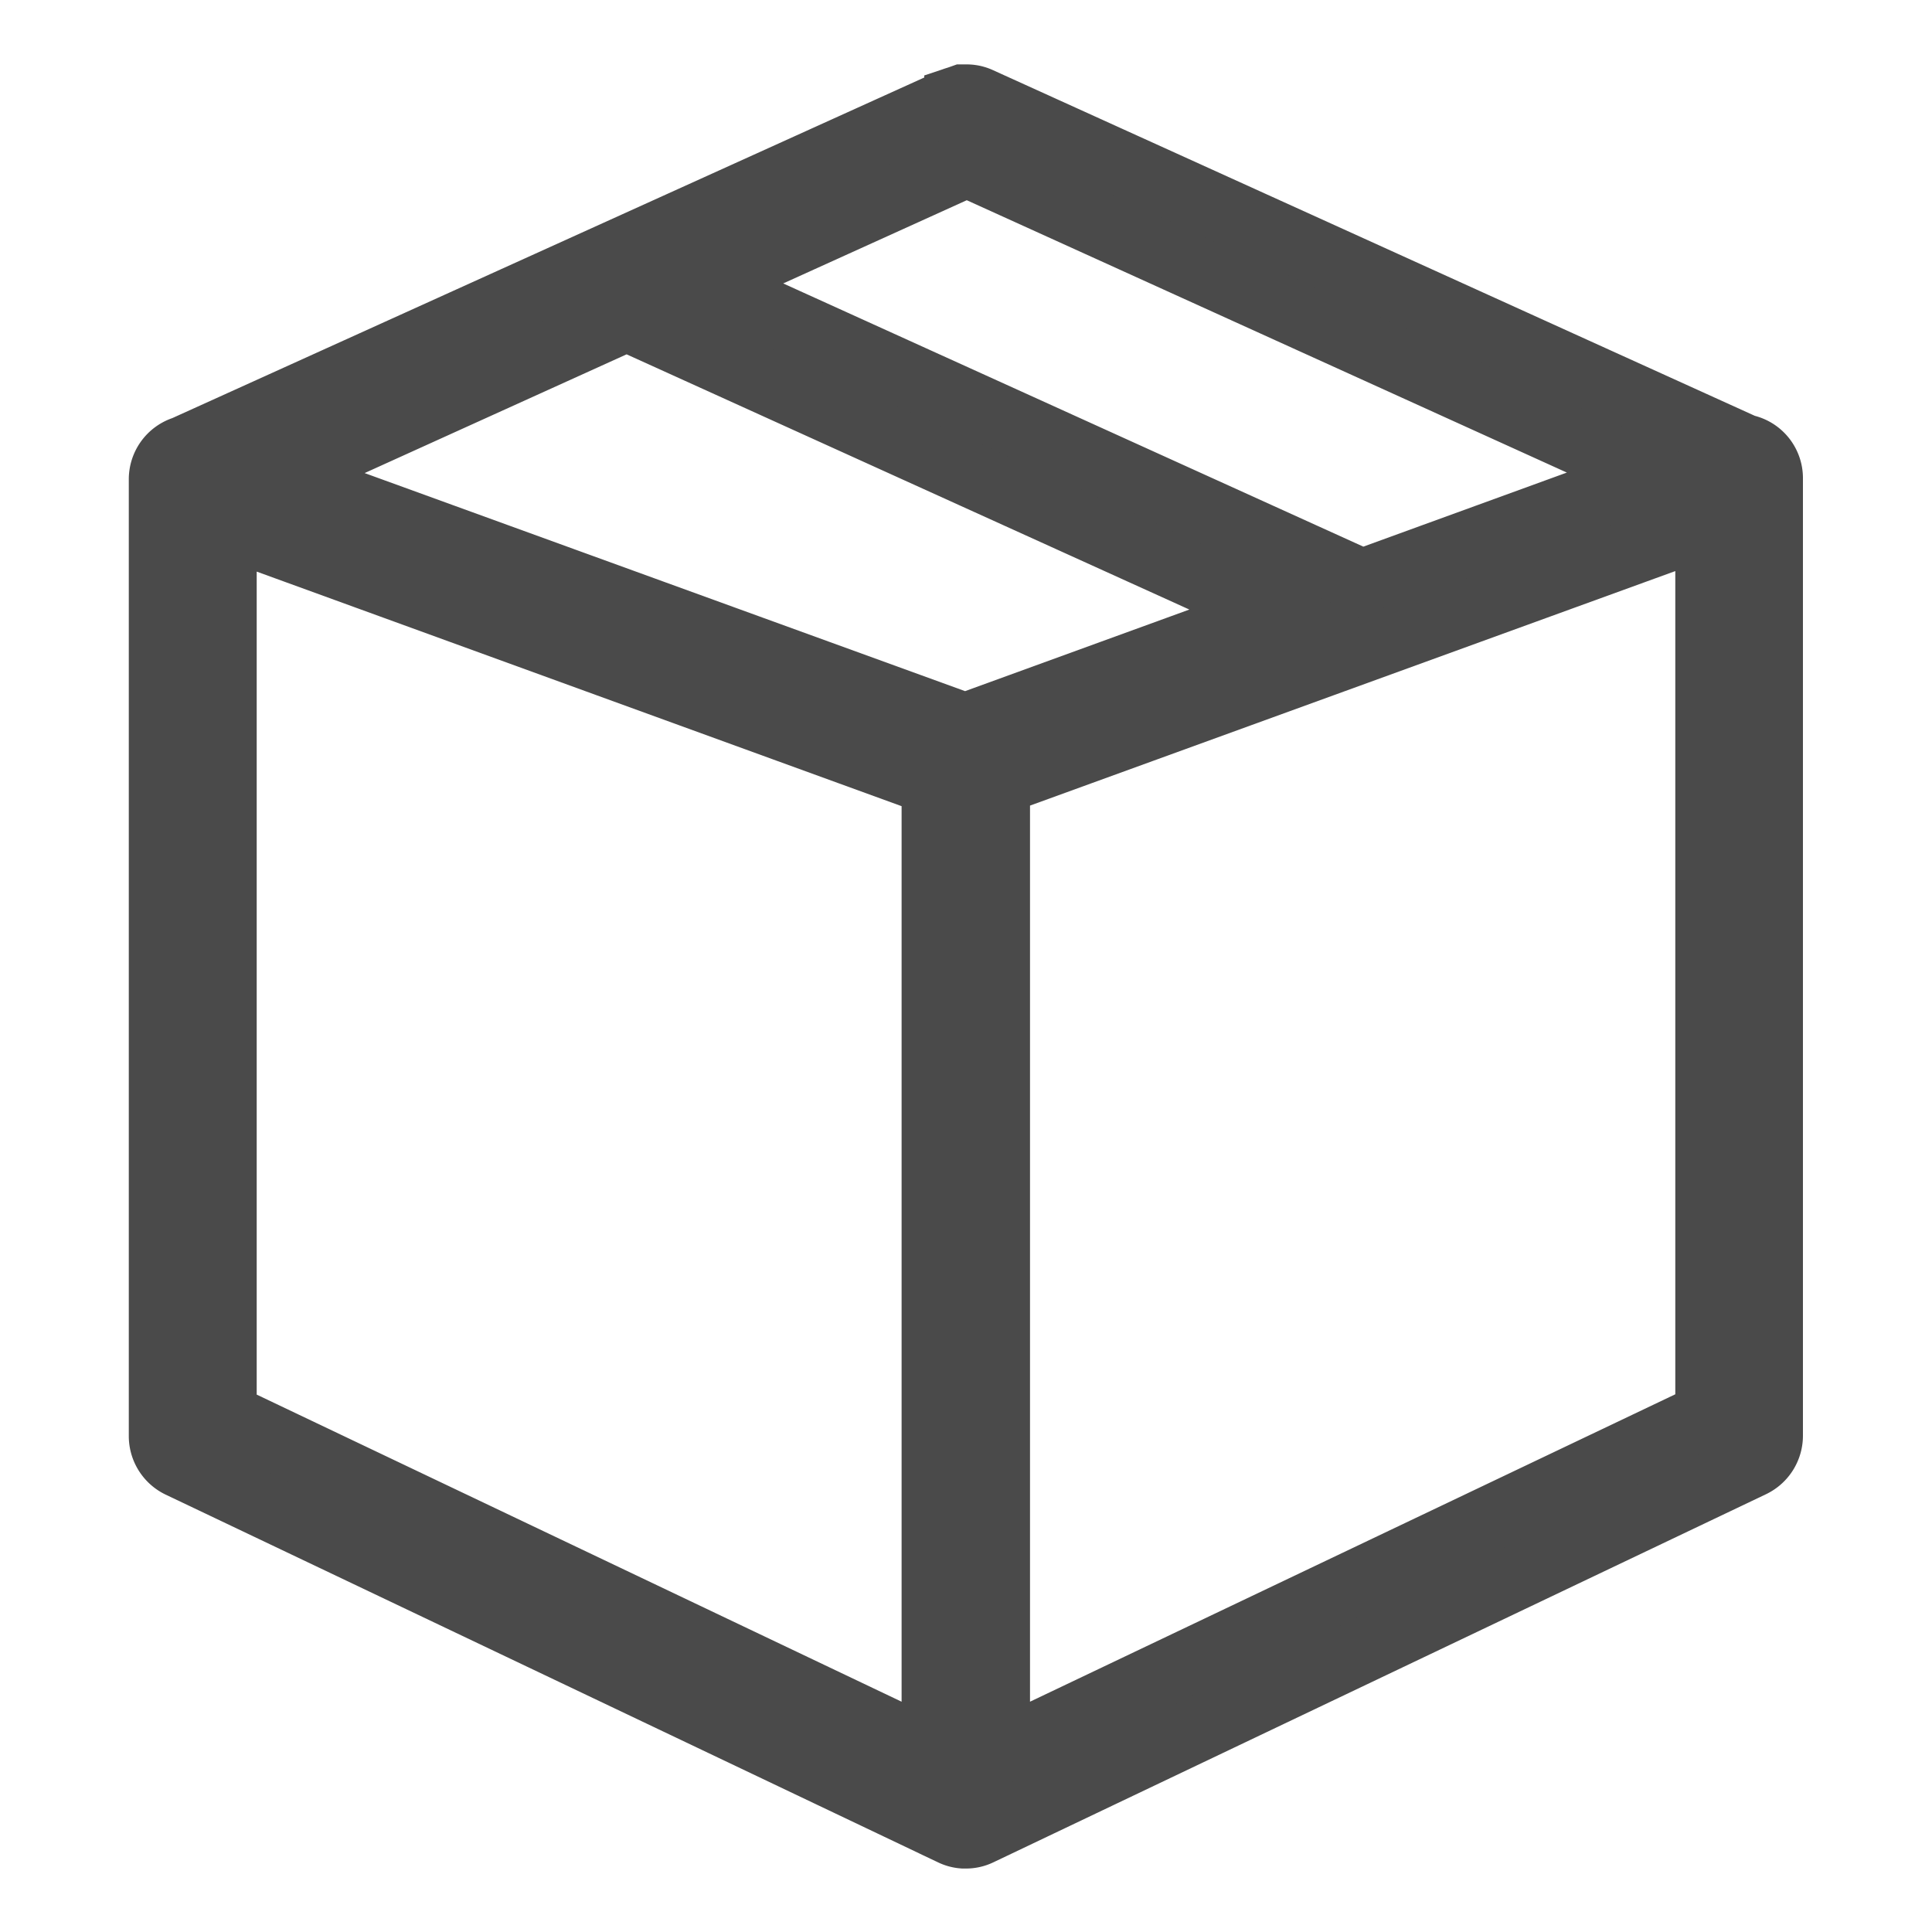 <svg xmlns="http://www.w3.org/2000/svg" width="30" height="30" viewBox="0 0 30 30"><g id="Group_9645" data-name="Group 9645" transform="translate(-93 -137)"><rect id="Rectangle_3400" data-name="Rectangle 3400" width="30" height="30" transform="translate(93 137)" fill="none"></rect><path id="Path_6109" data-name="Path 6109" d="M16.512,2.984v0h-.067L16.4,3l-.048.016a.483.483,0,0,0-.051.017L4.357,8.443A.505.505,0,0,0,4,8.93V23.779a.508.508,0,0,0,.285.461l12,5.713a.482.482,0,0,0,.168.045l.012,0h.012a.481.481,0,0,0,.232-.047l12-5.717a.508.508,0,0,0,.287-.46V8.917a.5.5,0,0,0-.408-.5h0L16.7,3.023a.481.481,0,0,0-.191-.039Zm0,1.06L27.152,8.873l-4.52,1.645a.49.49,0,0,0-.095-.057L12.451,5.885l4.059-1.84ZM11.23,6.438l.057.025.05.023.058.026L21.291,11l-4.805,1.748L5.838,8.881,11.23,6.437Zm16.784,3.2V23.45L16.994,28.7V13.643ZM4.986,9.646,16,13.652V28.7L4.986,23.455V9.647Z" transform="translate(91.5 135.516)" fill="#4a4a4a" stroke="#4a4a4a" stroke-width="1"></path></g></svg>